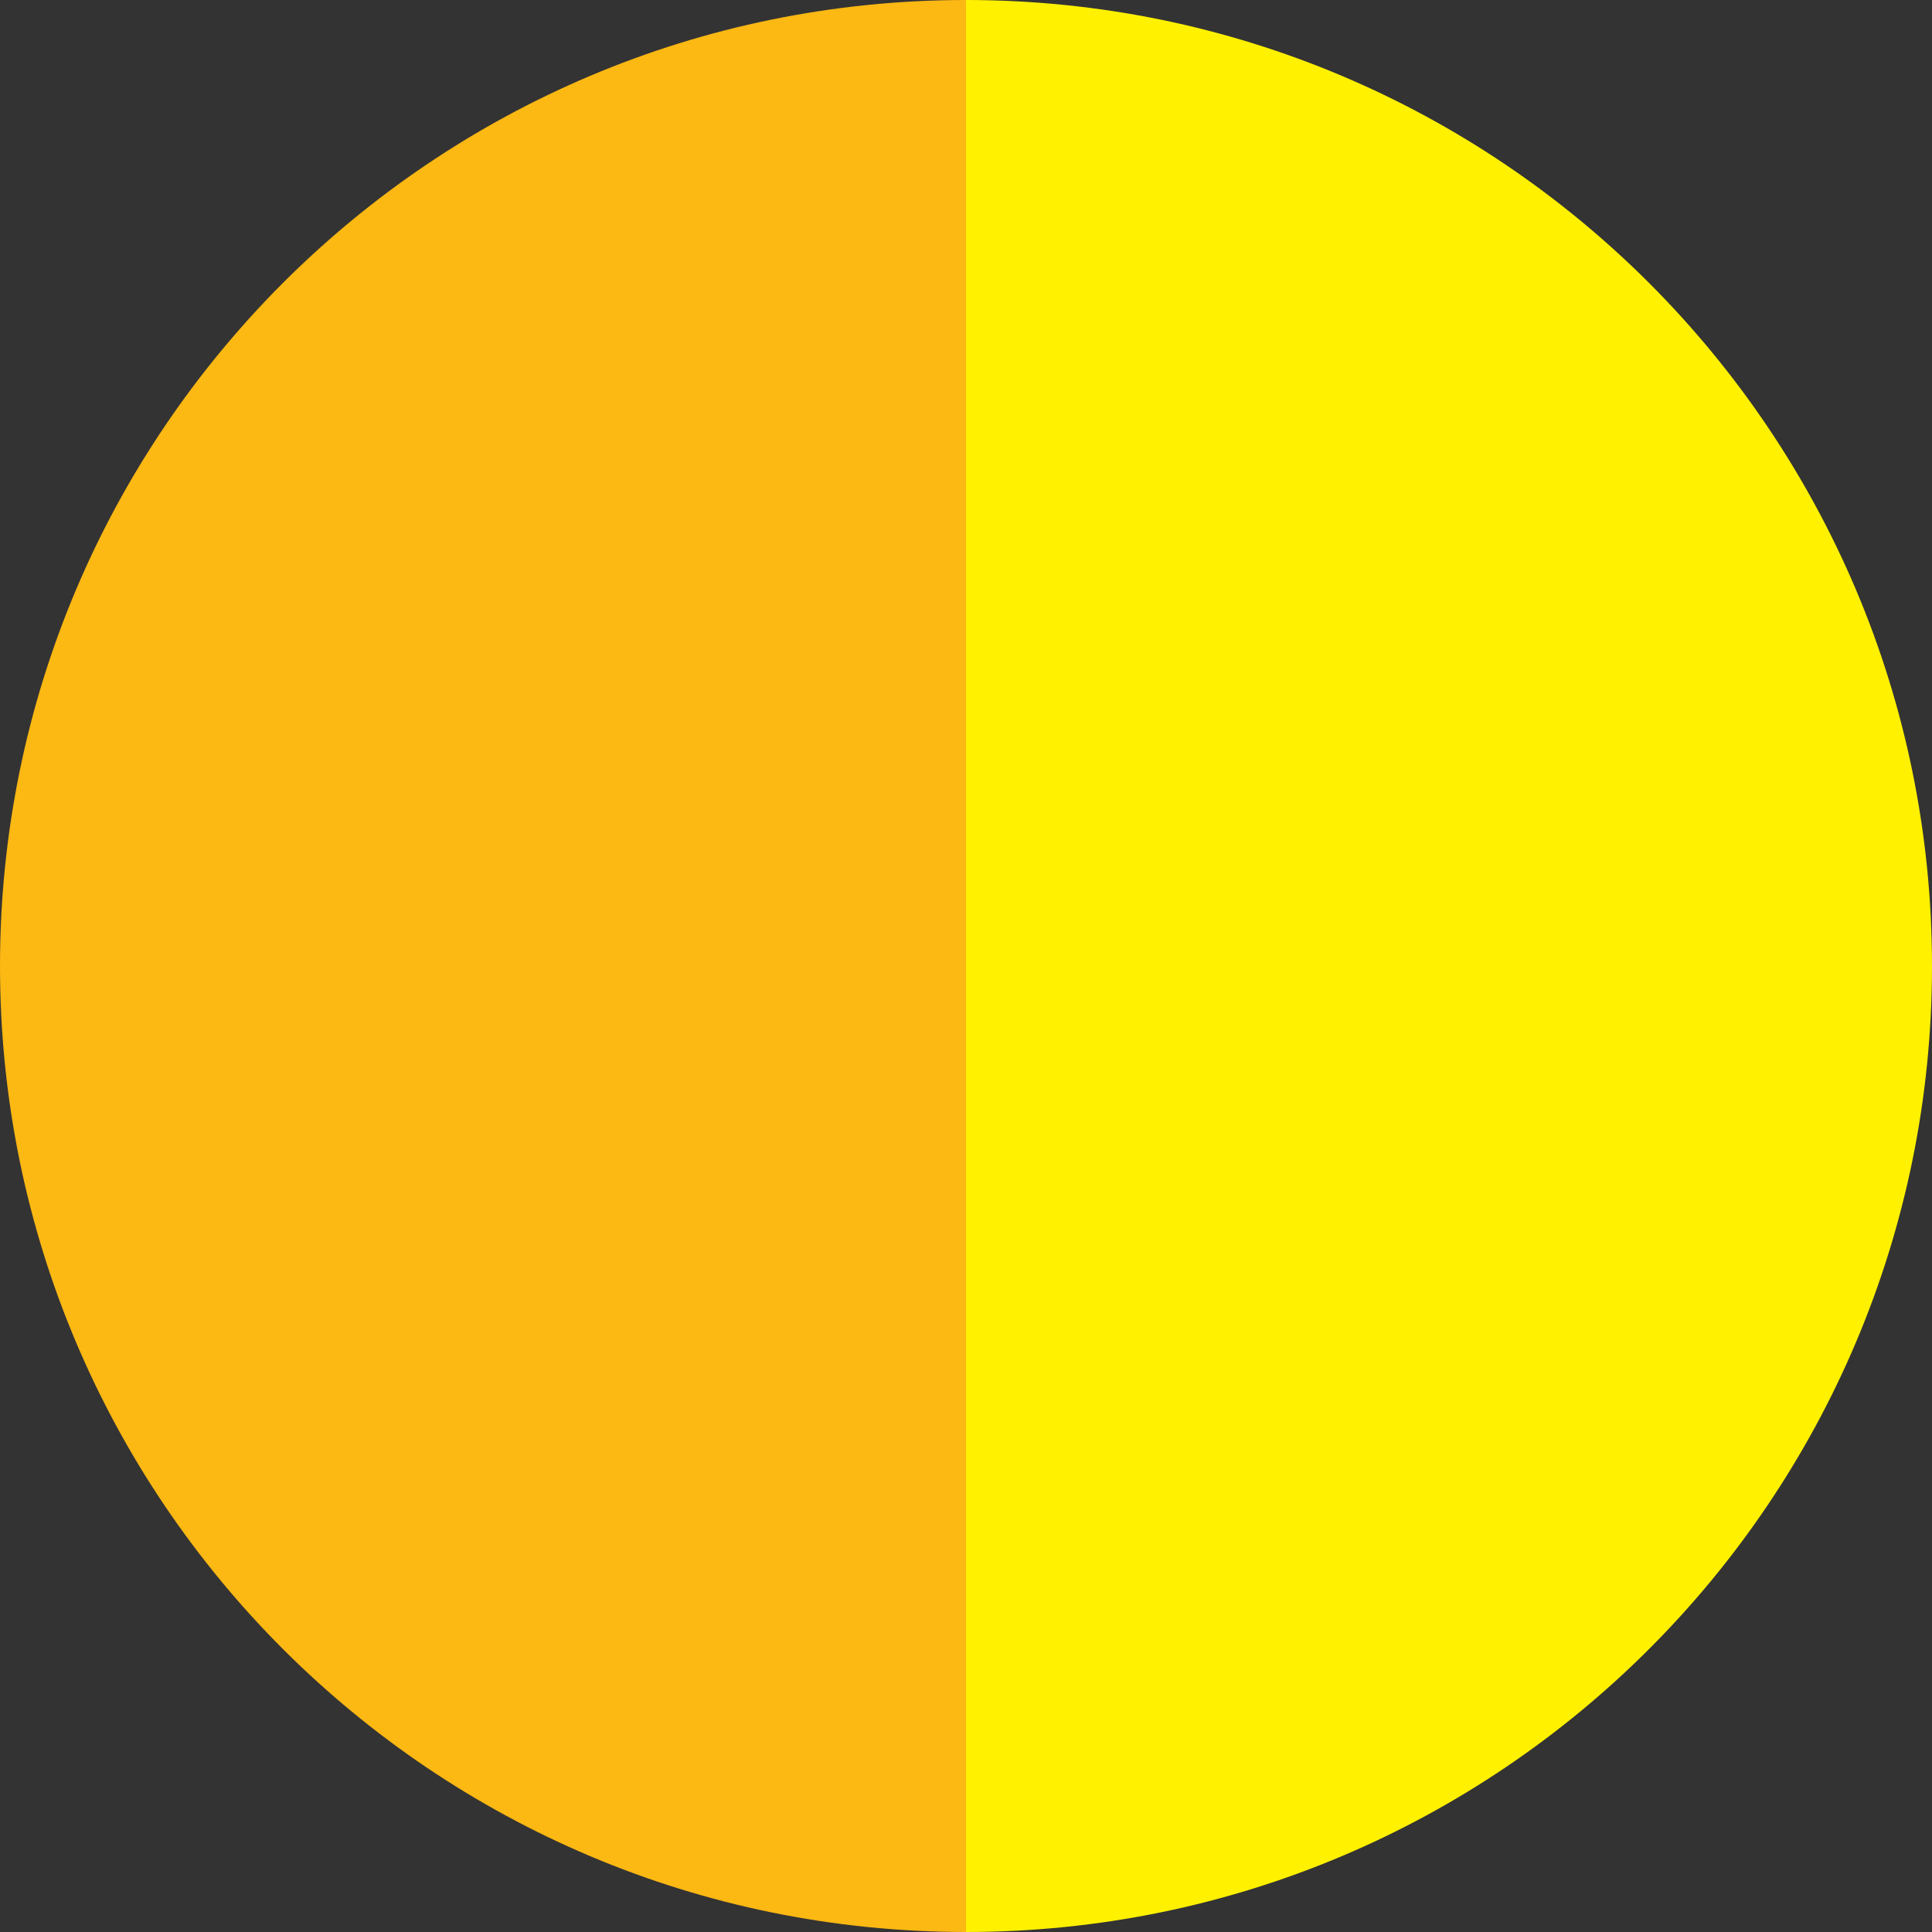 <svg xmlns="http://www.w3.org/2000/svg" width="30" height="30" viewBox="0 0 30 30"><rect x="0" y="0" width="30" height="30" fill="#333333" stroke="none"/><g fill="none" fill-rule="evenodd"><g><g><g><path fill="#FCB813" d="M0 15c0 8.284 6.716 15 15 15V0C6.716 0 0 6.716 0 15" transform="translate(-349 -1184) translate(334 1163) translate(15 21)"></path><path fill="#FFF100" d="M30 15c0-8.284-6.716-15-15-15v30c8.284 0 15-6.716 15-15" transform="translate(-349 -1184) translate(334 1163) translate(15 21)"></path></g></g></g></g></svg>